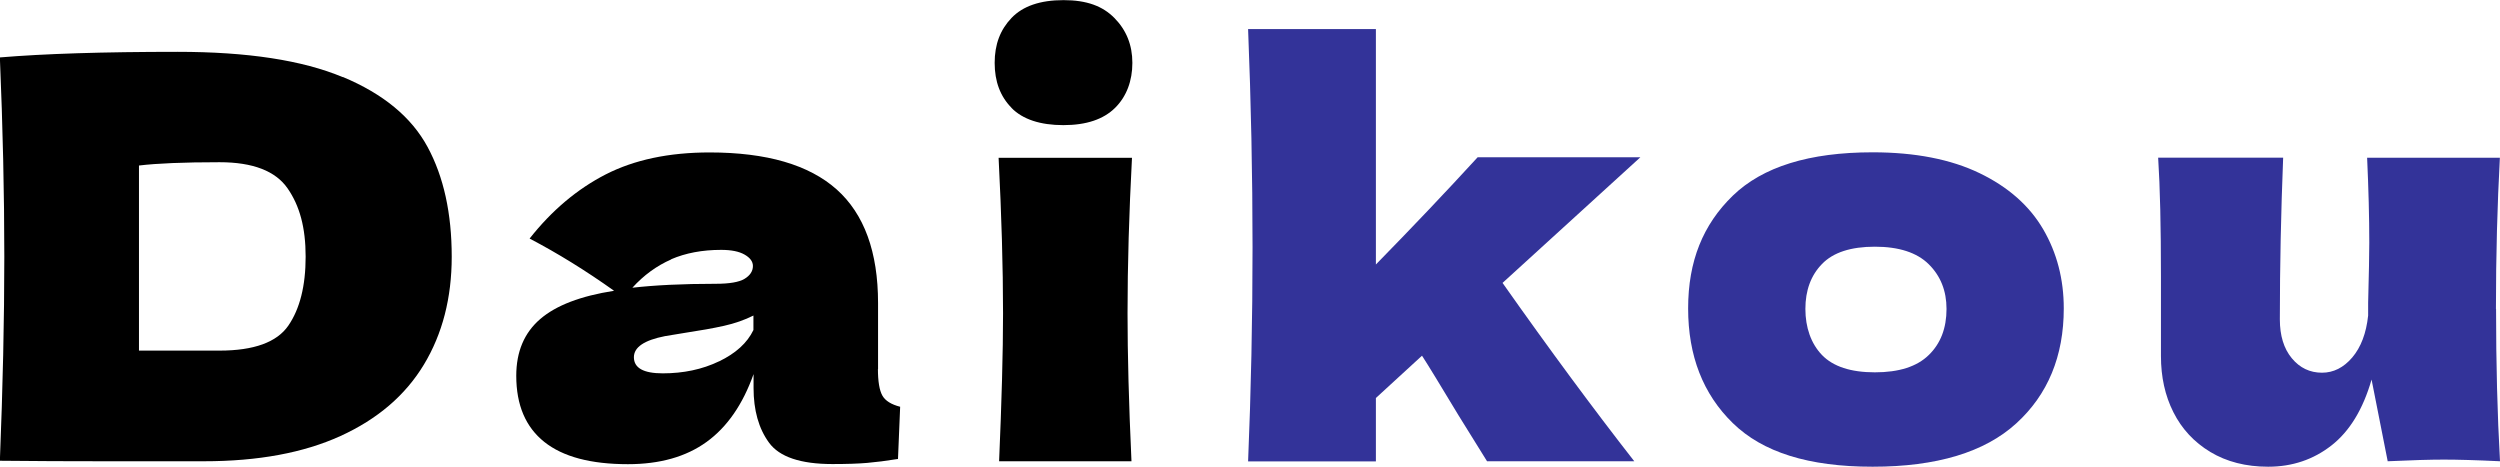 <?xml version="1.0" encoding="UTF-8"?><svg xmlns="http://www.w3.org/2000/svg" viewBox="0 0 196.8 36.74"><defs><style>.d{fill:#339;}</style></defs><g id="a"/><g id="b"><g id="c"><g><path d="M26.99,6.06c3.18,1.33,5.4,3.16,6.67,5.51,1.27,2.35,1.9,5.23,1.9,8.64,0,3.24-.73,6.07-2.19,8.49-1.46,2.42-3.65,4.29-6.56,5.62-2.92,1.33-6.5,1.99-10.76,1.99h-7.92c-2.68,0-5.4-.01-8.14-.04,.23-5.74,.35-11.1,.35-16.05s-.12-10.25-.35-15.7c3.47-.29,8.14-.44,14-.44,5.48,0,9.81,.66,12.99,1.99Zm-9.71,21.54c2.71,0,4.52-.66,5.42-1.97,.9-1.31,1.36-3.12,1.36-5.42s-.47-4.01-1.42-5.38c-.95-1.37-2.73-2.06-5.36-2.06-2.83,0-4.94,.09-6.34,.26v14.57h6.34Z"/><path d="M69.11,29.04c0,.99,.12,1.69,.35,2.1,.23,.41,.7,.7,1.4,.88l-.17,4.11c-.93,.15-1.74,.25-2.43,.31-.69,.06-1.6,.09-2.73,.09-2.51,0-4.17-.56-4.99-1.68-.82-1.12-1.22-2.56-1.22-4.31v-1.09c-.85,2.39-2.08,4.17-3.7,5.34-1.62,1.17-3.68,1.75-6.19,1.75-2.92,0-5.11-.58-6.58-1.75-1.47-1.17-2.21-2.9-2.21-5.21,0-1.9,.63-3.38,1.88-4.46,1.25-1.08,3.19-1.82,5.82-2.23-2.22-1.58-4.43-2.95-6.65-4.11,1.75-2.22,3.75-3.9,5.99-5.05,2.25-1.15,4.97-1.73,8.18-1.73,4.49,0,7.82,.97,10,2.91,2.17,1.94,3.26,4.92,3.26,8.95v5.21Zm-16.27-8.62c-1.14,.5-2.16,1.24-3.06,2.23,1.75-.2,3.94-.31,6.56-.31,1.08,0,1.84-.13,2.27-.39s.66-.6,.66-1.01c0-.35-.22-.65-.66-.9-.44-.25-1.05-.37-1.84-.37-1.49,0-2.8,.25-3.94,.74Zm3.76,8.03c1.31-.63,2.22-1.45,2.71-2.47v-1.14c-.7,.35-1.47,.62-2.32,.81-.85,.19-1.87,.37-3.06,.55l-1.58,.26c-1.63,.32-2.45,.87-2.45,1.66,0,.85,.76,1.27,2.27,1.27,1.63,0,3.11-.31,4.42-.94Z"/><path d="M79.63,8.49c-.89-.9-1.33-2.08-1.33-3.54s.44-2.61,1.33-3.54c.89-.93,2.25-1.4,4.09-1.4s3.09,.47,4.02,1.42c.93,.95,1.4,2.12,1.4,3.52s-.45,2.64-1.36,3.54-2.26,1.36-4.07,1.36-3.2-.45-4.09-1.36Zm-.98,27.82c.2-4.7,.31-8.57,.31-11.64,0-3.65-.12-7.73-.35-12.25h10.5c-.23,4.35-.35,8.43-.35,12.25,0,3.21,.1,7.09,.31,11.64h-10.41Z"/><path class="d" d="M129.13,12.38l-10.85,9.89c3.7,5.25,7.16,9.93,10.37,14.04h-11.59l-2.23-3.59c-1.46-2.42-2.42-4-2.89-4.72l-3.63,3.33v4.99h-10.06c.23-5.54,.35-11.15,.35-16.84s-.12-11.45-.35-17.19h10.06V20.82c2.83-2.89,5.5-5.7,8.01-8.44h12.82Z"/><path class="d" d="M136.41,33.31c-2.35-2.29-3.52-5.3-3.52-9.03s1.17-6.6,3.52-8.88c2.35-2.27,6.01-3.41,11-3.41,3.35,0,6.16,.55,8.42,1.64,2.26,1.09,3.93,2.57,5.01,4.42,1.08,1.85,1.62,3.93,1.62,6.23,0,3.76-1.25,6.78-3.74,9.05s-6.26,3.41-11.31,3.41-8.65-1.14-11-3.43Zm15.42-5.36c.93-.9,1.4-2.11,1.4-3.63,0-1.43-.47-2.6-1.4-3.52-.93-.92-2.35-1.38-4.24-1.38s-3.28,.45-4.16,1.36c-.88,.9-1.31,2.09-1.31,3.54s.44,2.73,1.31,3.63,2.26,1.36,4.16,1.36,3.31-.45,4.24-1.36Z"/><path class="d" d="M196.49,24.32c0,4.29,.1,8.28,.31,11.99-1.87-.09-3.34-.13-4.42-.13-1.02,0-2.49,.04-4.42,.13l-1.27-6.43c-.67,2.33-1.72,4.06-3.15,5.18-1.43,1.12-3.09,1.68-4.99,1.68-1.75,0-3.27-.39-4.55-1.16s-2.25-1.82-2.91-3.13c-.66-1.31-.98-2.78-.98-4.42v-6.3c0-3.88-.07-6.98-.22-9.32h9.84c-.17,4.29-.26,8.53-.26,12.73,0,1.28,.31,2.3,.94,3.06,.63,.76,1.42,1.14,2.38,1.14,.9,0,1.7-.4,2.38-1.2,.68-.8,1.1-1.9,1.25-3.3v-1.01c.06-2.27,.09-3.85,.09-4.72,0-2.01-.06-4.24-.17-6.69h10.45c-.2,3.67-.31,7.64-.31,11.9Z"/></g></g></g></svg>